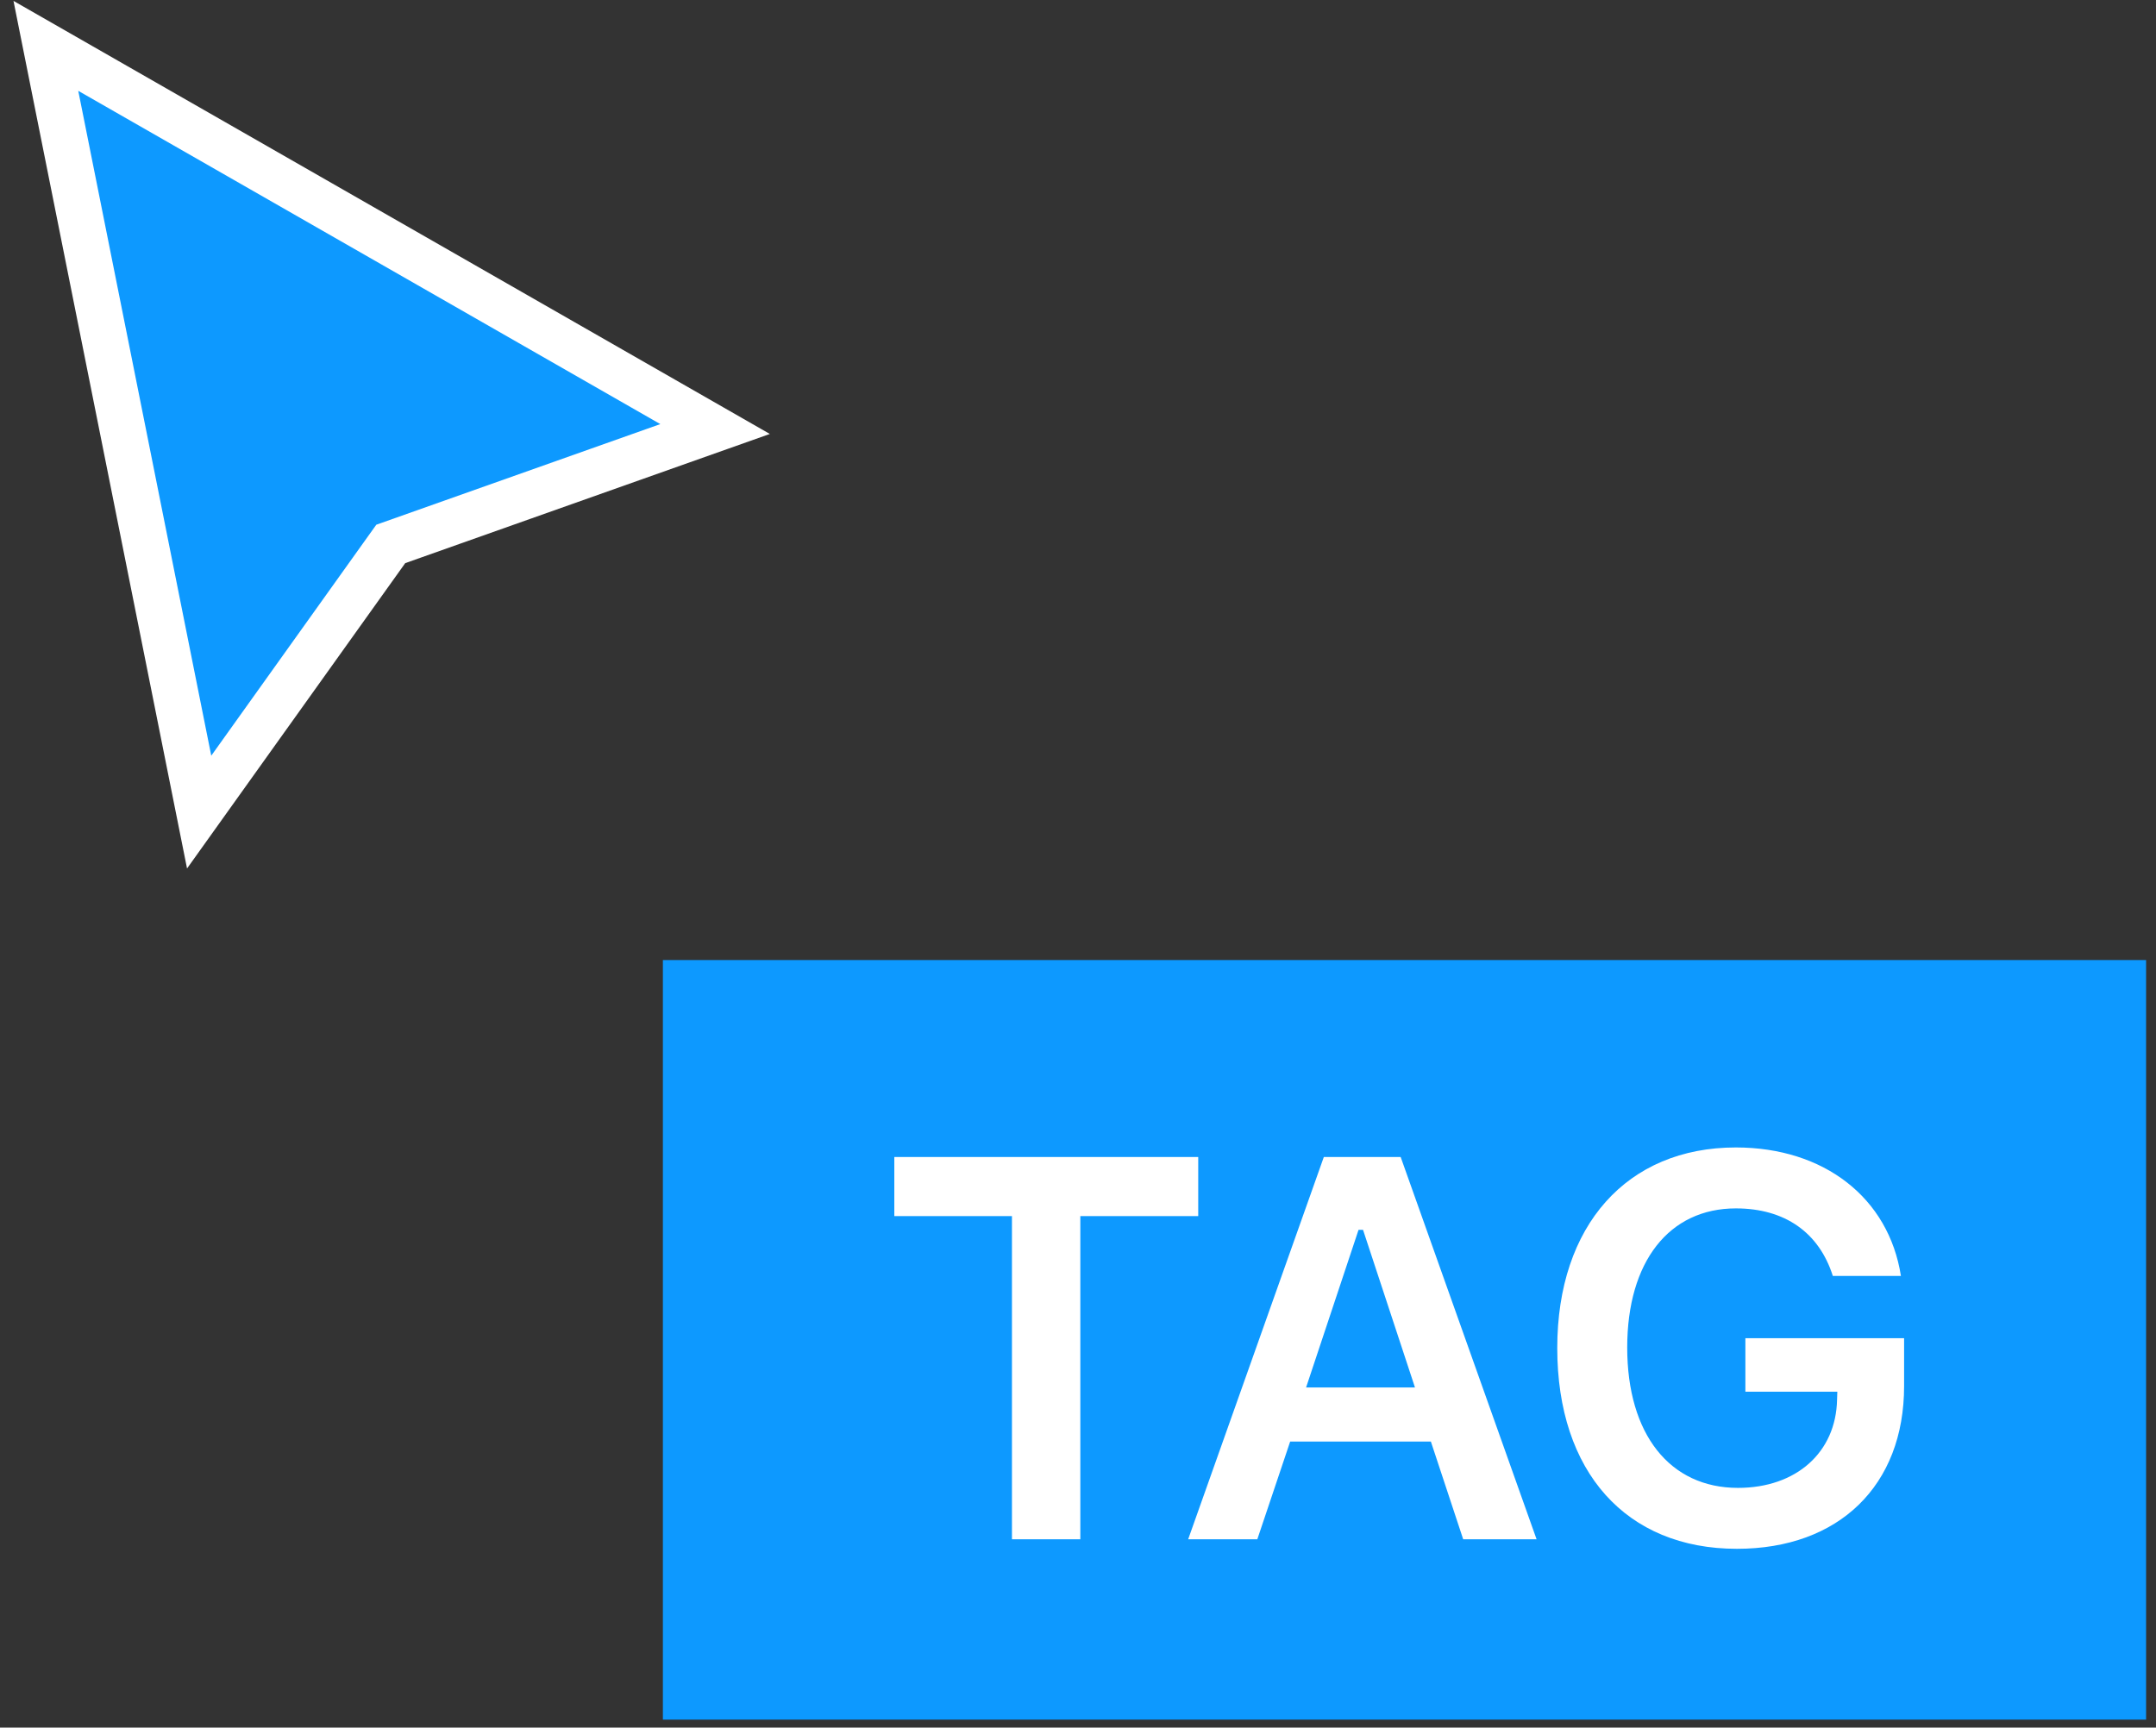 <svg width="141" height="113" viewBox="0 0 141 113" fill="none"
     xmlns="http://www.w3.org/2000/svg">
    <rect x="0" y="0" width="141" height="113" fill="#333333" stroke="none"/>
    <path d="M140.352 62.795H43.352V112.478H140.352V62.795Z" fill="#0D99FF"/>
    <path d="M3 3L13.024 53.117L25.555 35.578L46.765 28.062L3 3Z" fill="#0D99FF"
          stroke="white"
          stroke-width="3" stroke-miterlimit="10"/>
    <path
            d="M70.652 100.682H66.181V79.541H58.487V75.677H78.363V79.541H70.652V100.682ZM95.691 100.682L93.577 94.288H84.376L82.227 100.682H77.705L86.577 75.677H91.602L100.491 100.682H95.691ZM88.847 80.442L85.416 90.753H92.538L89.141 80.442H88.847ZM124.526 90.666C124.526 97.164 120.263 101.305 113.592 101.305C106.349 101.305 101.843 96.28 101.843 88.171C101.843 80.165 106.401 75.053 113.523 75.053C119.293 75.053 123.521 78.346 124.318 83.458H119.865C118.964 80.616 116.728 79.039 113.523 79.039C109.156 79.039 106.418 82.522 106.418 88.136C106.418 93.82 109.208 97.32 113.661 97.32C117.473 97.32 120.073 94.998 120.142 91.55L120.159 91.03H114.146V87.53H124.526V90.666Z"
            fill="white"/>
</svg>
